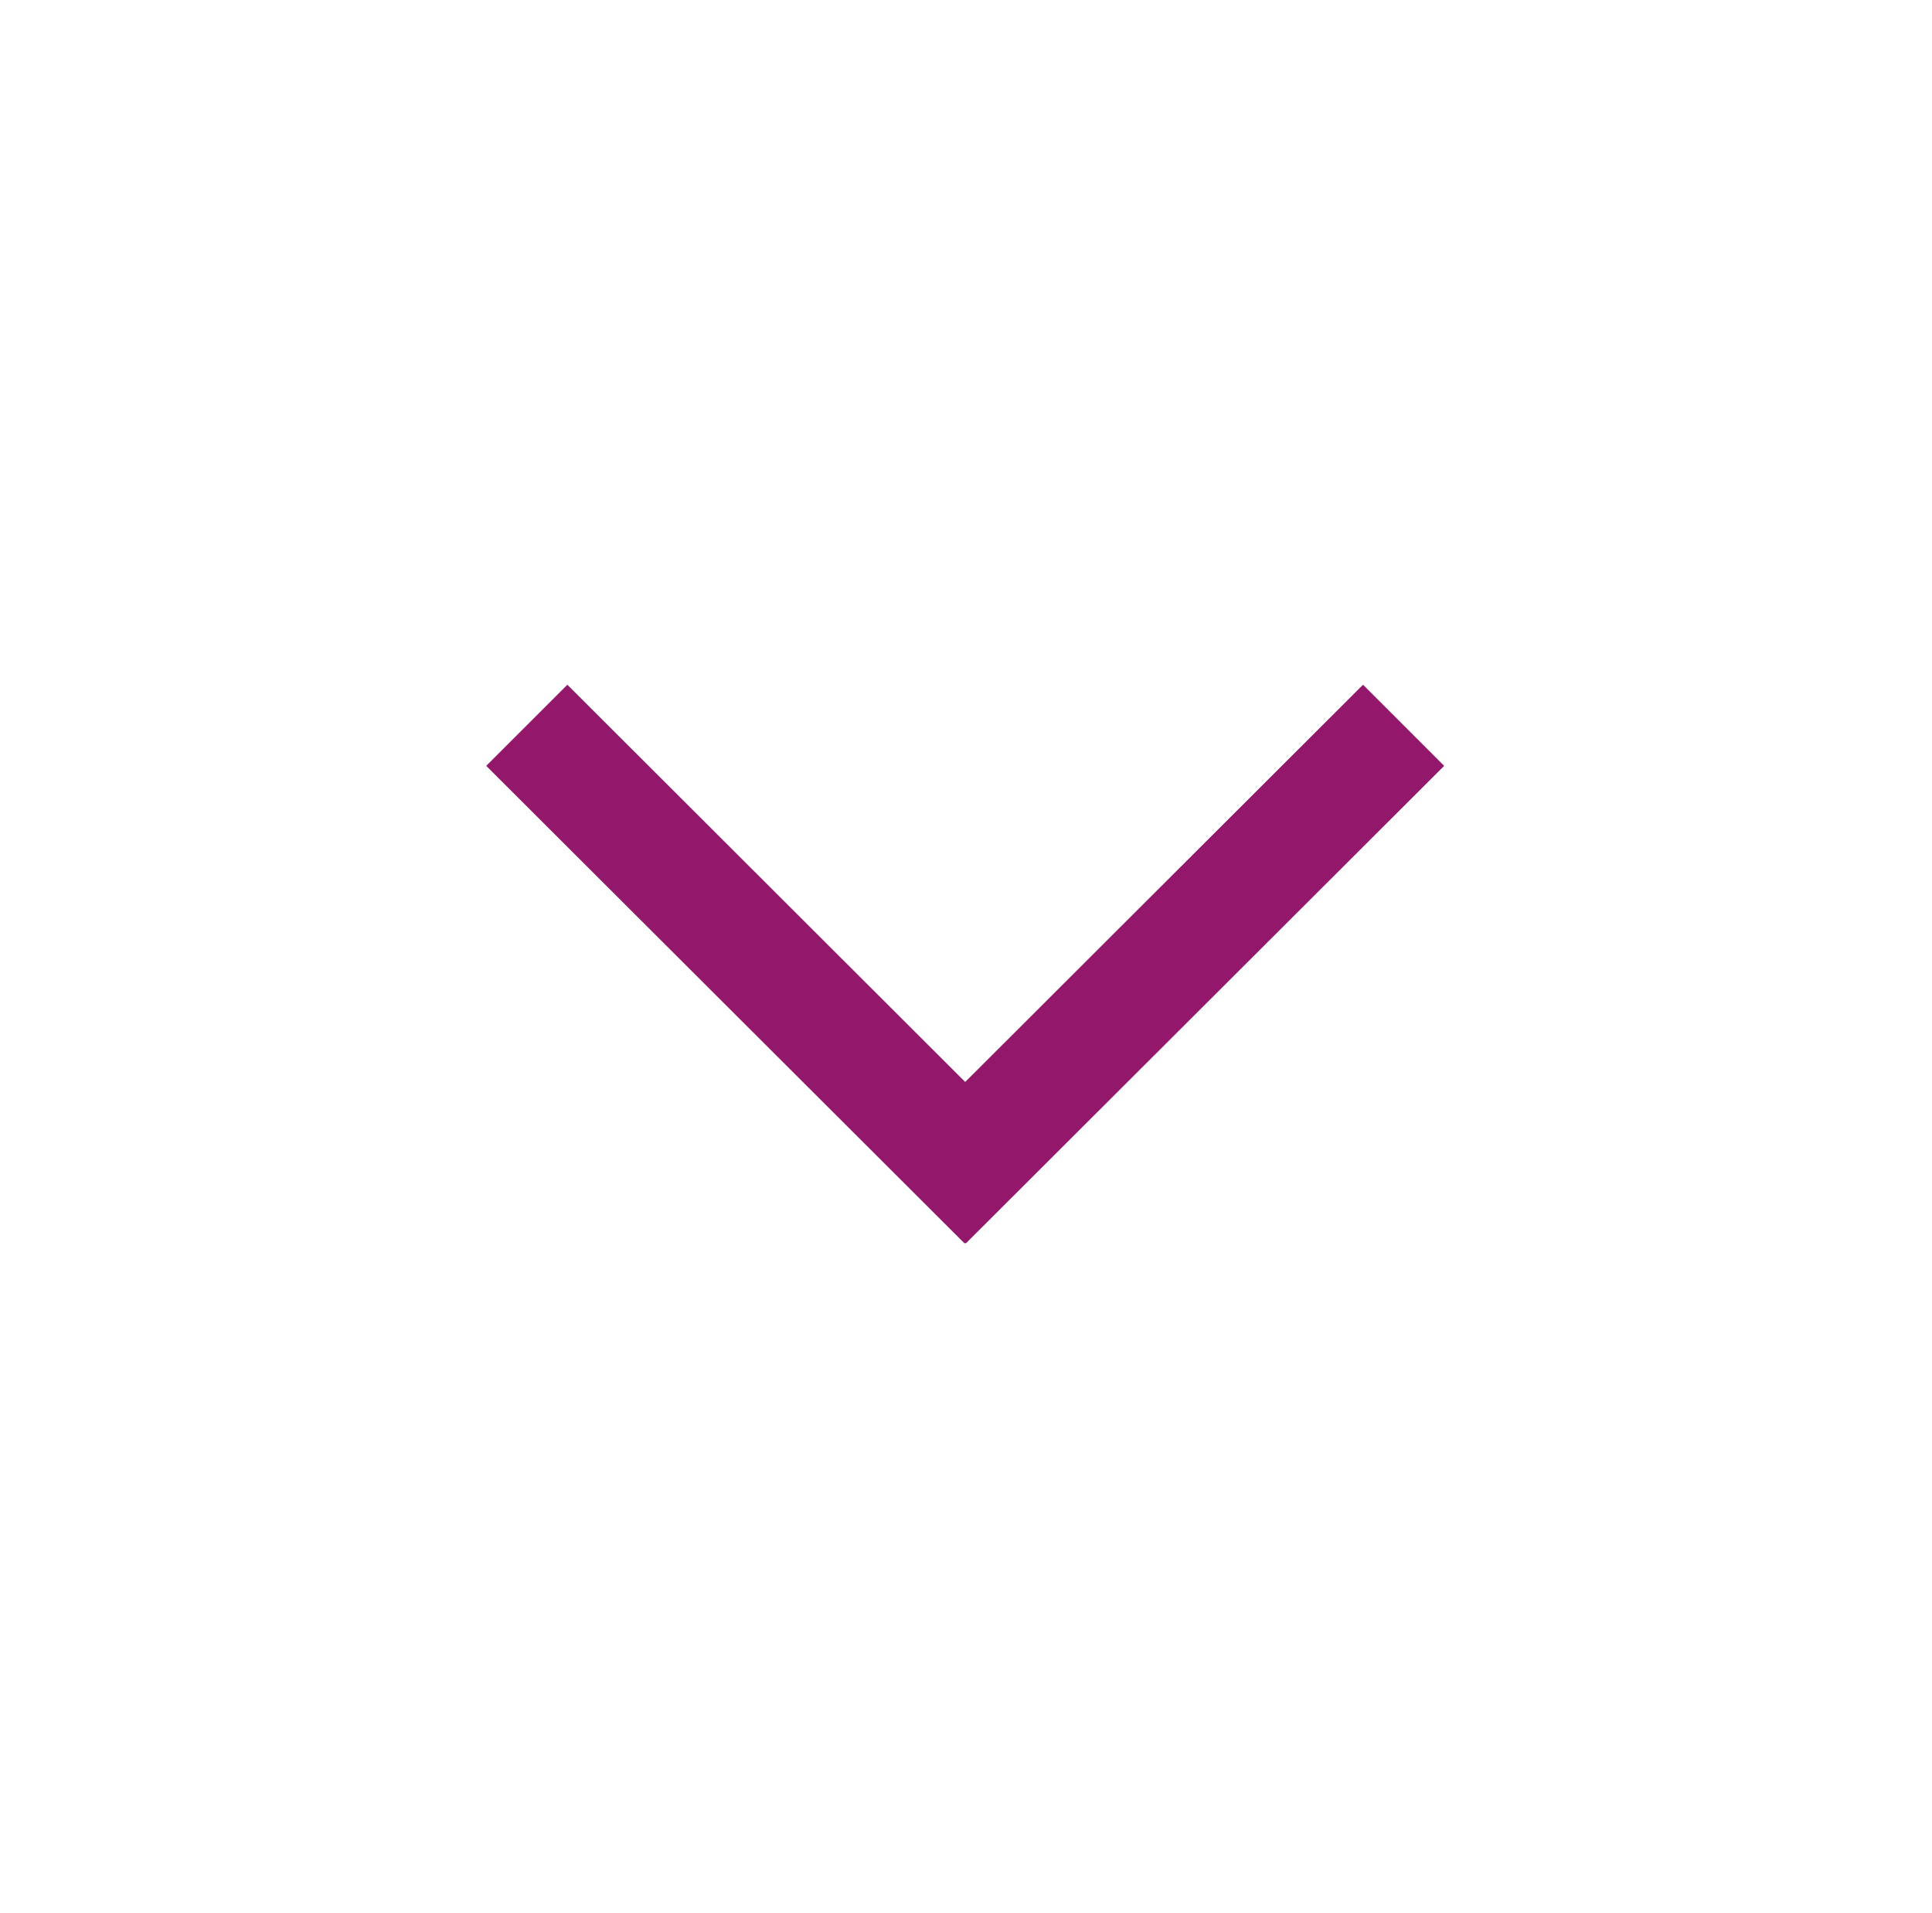 <svg xmlns="http://www.w3.org/2000/svg" xmlns:xlink="http://www.w3.org/1999/xlink" version="1.1" x="0px" y="0px" viewBox="0 0 100 99.999" enable-background="new 0 0 100 99.999" xml:space="preserve" aria-hidden="true" width="100px" height="99px" style="fill:url(#CerosGradient_id4039a8610);"><defs><linearGradient class="cerosgradient" data-cerosgradient="true" id="CerosGradient_id4039a8610" gradientUnits="userSpaceOnUse" x1="50%" y1="100%" x2="50%" y2="0%"><stop offset="0%" stop-color="#93186C"/><stop offset="100%" stop-color="#93186C"/></linearGradient><linearGradient/></defs><polygon points="75,40.034 70.758,35.794 49.958,56.558 29.158,35.794 24.916,40.034 49.926,64.999 49.958,64.968 49.99,64.999 " style="fill:url(#CerosGradient_id4039a8610);"/></svg>